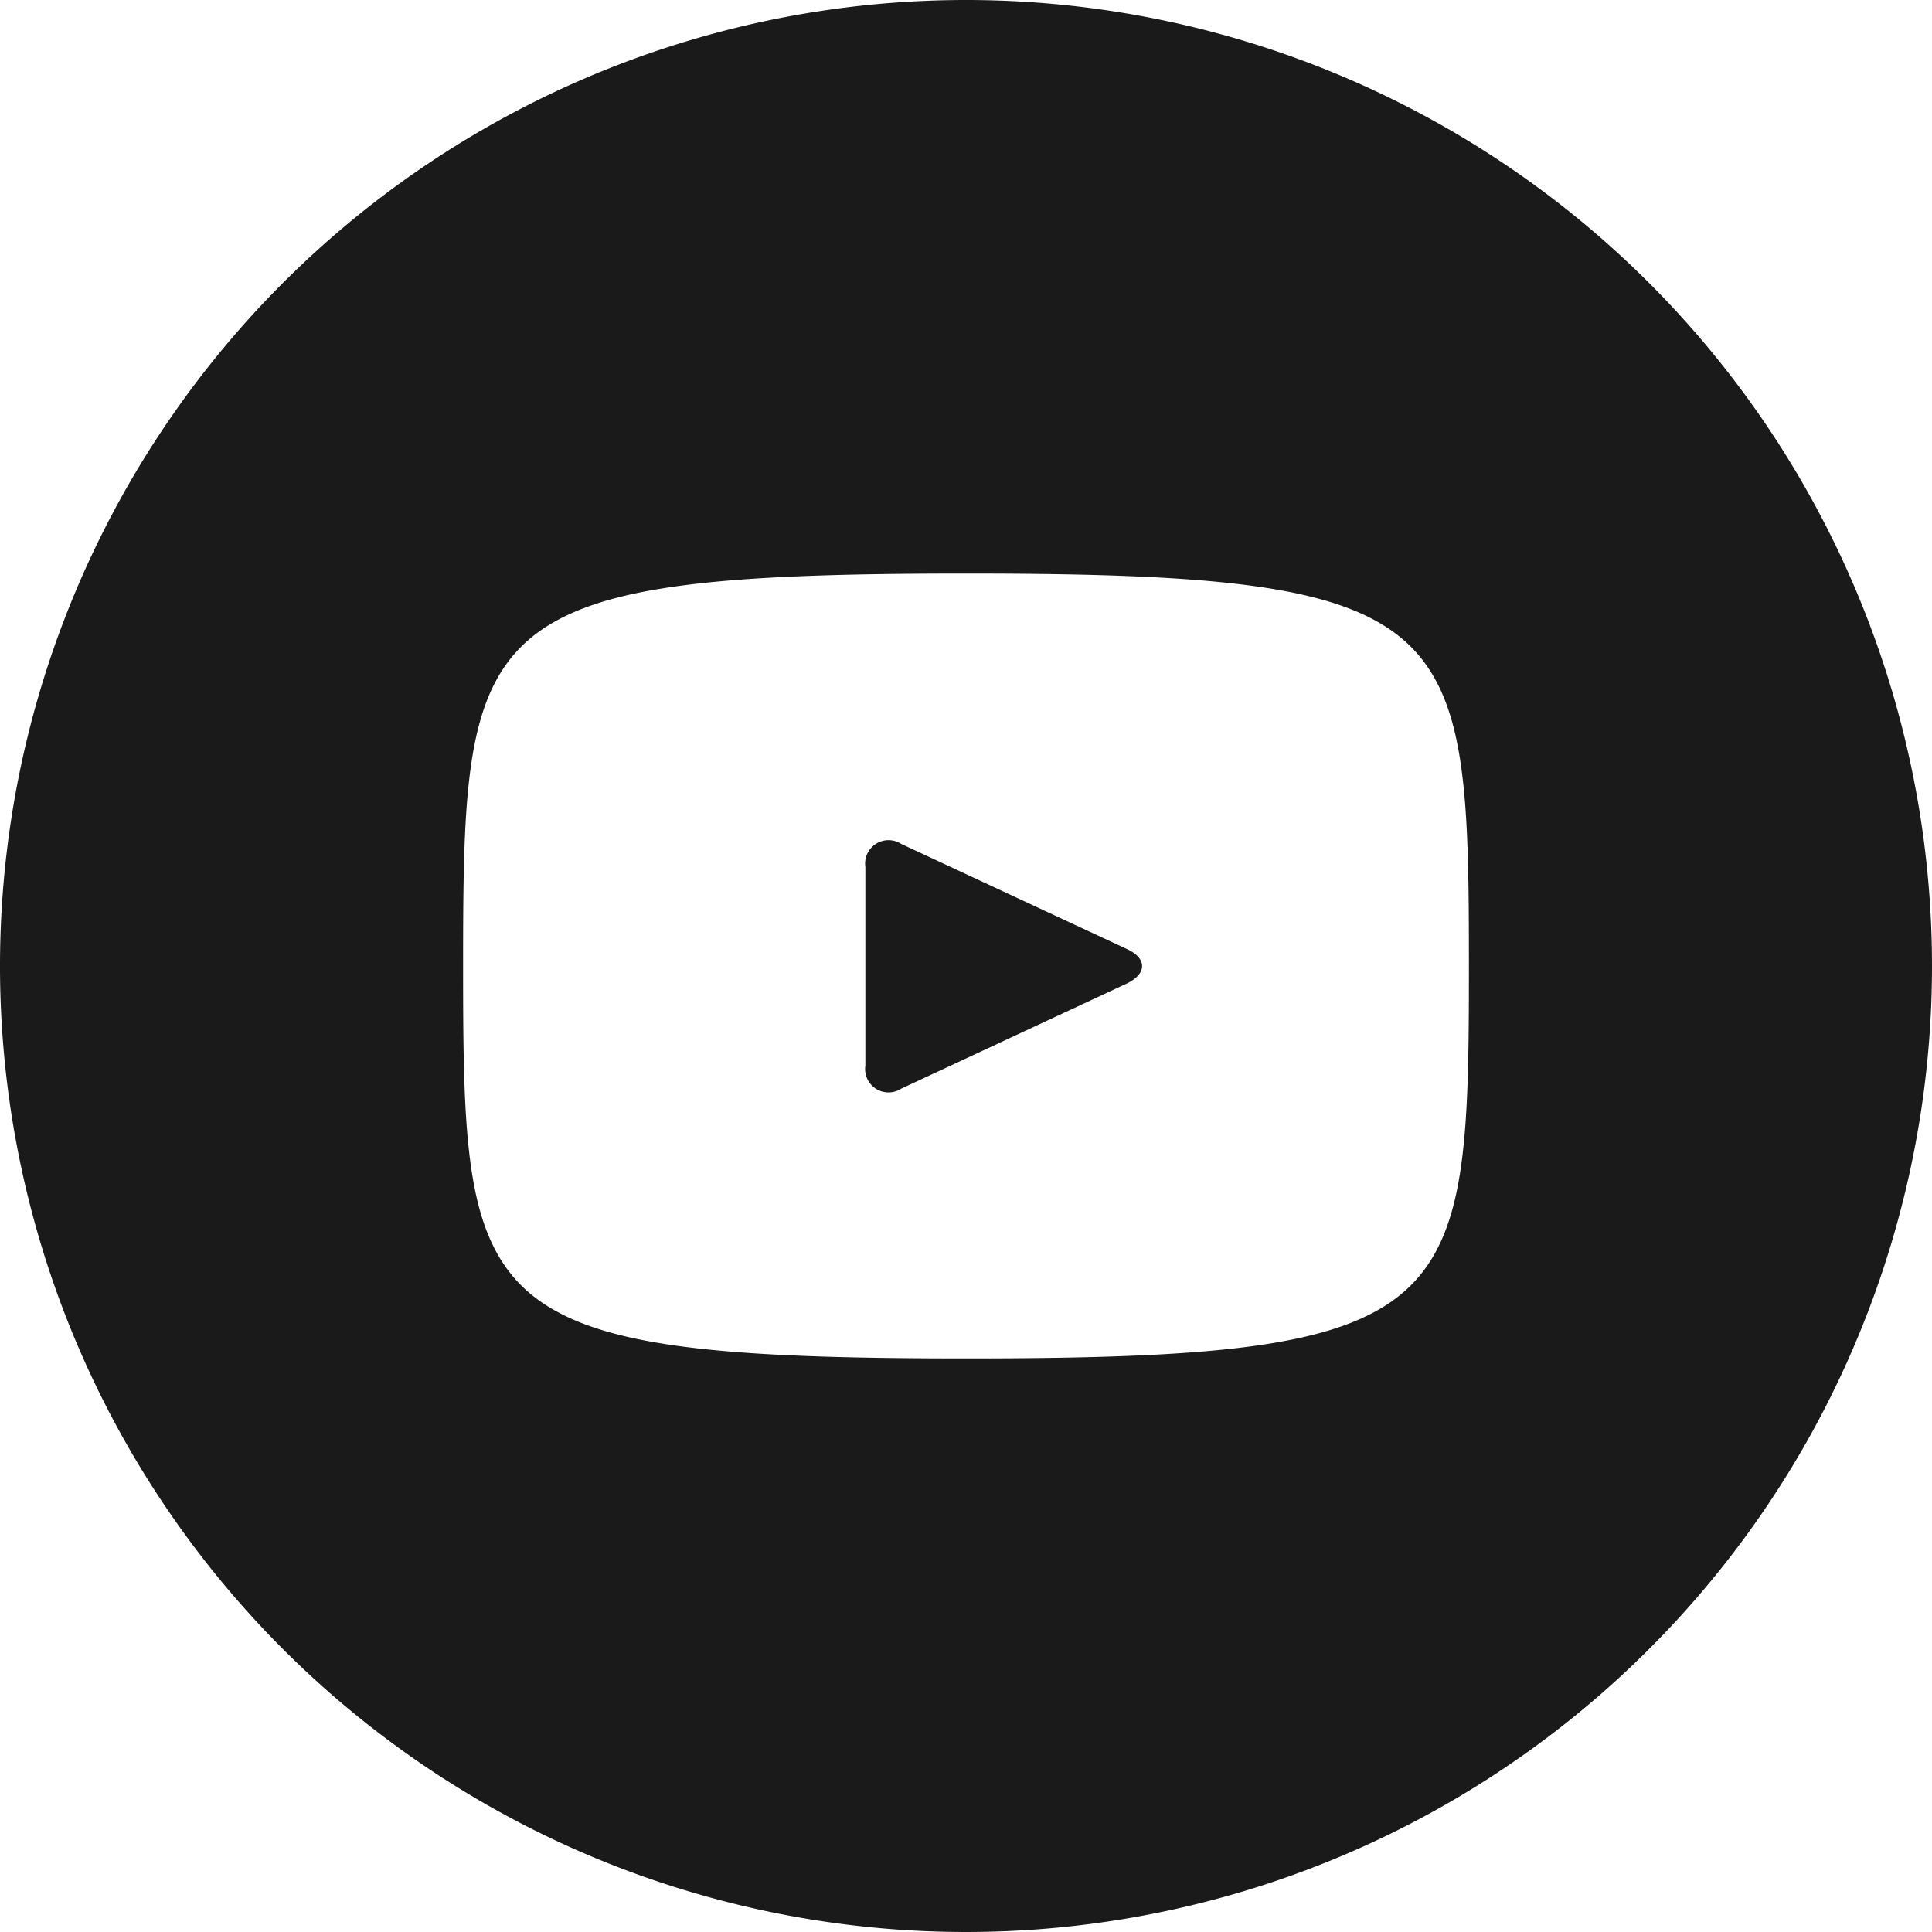<svg xmlns="http://www.w3.org/2000/svg" width="33.038" height="33.038" viewBox="0 0 33.038 33.038"><path d="M19.677,16.632l-3.865-1.8a.4.4,0,0,0-.614.392v3.4a.4.4,0,0,0,.614.392l3.863-1.8C20.015,17.048,20.015,16.79,19.677,16.632ZM16.919.4A16.519,16.519,0,1,0,33.438,16.919,16.519,16.519,0,0,0,16.919.4Zm0,23.23c-8.456,0-8.6-.762-8.6-6.711s.148-6.711,8.6-6.711,8.6.762,8.6,6.711S25.375,23.63,16.919,23.63Z" transform="translate(-0.4 -0.4)" fill="#1a1a1a"/></svg>